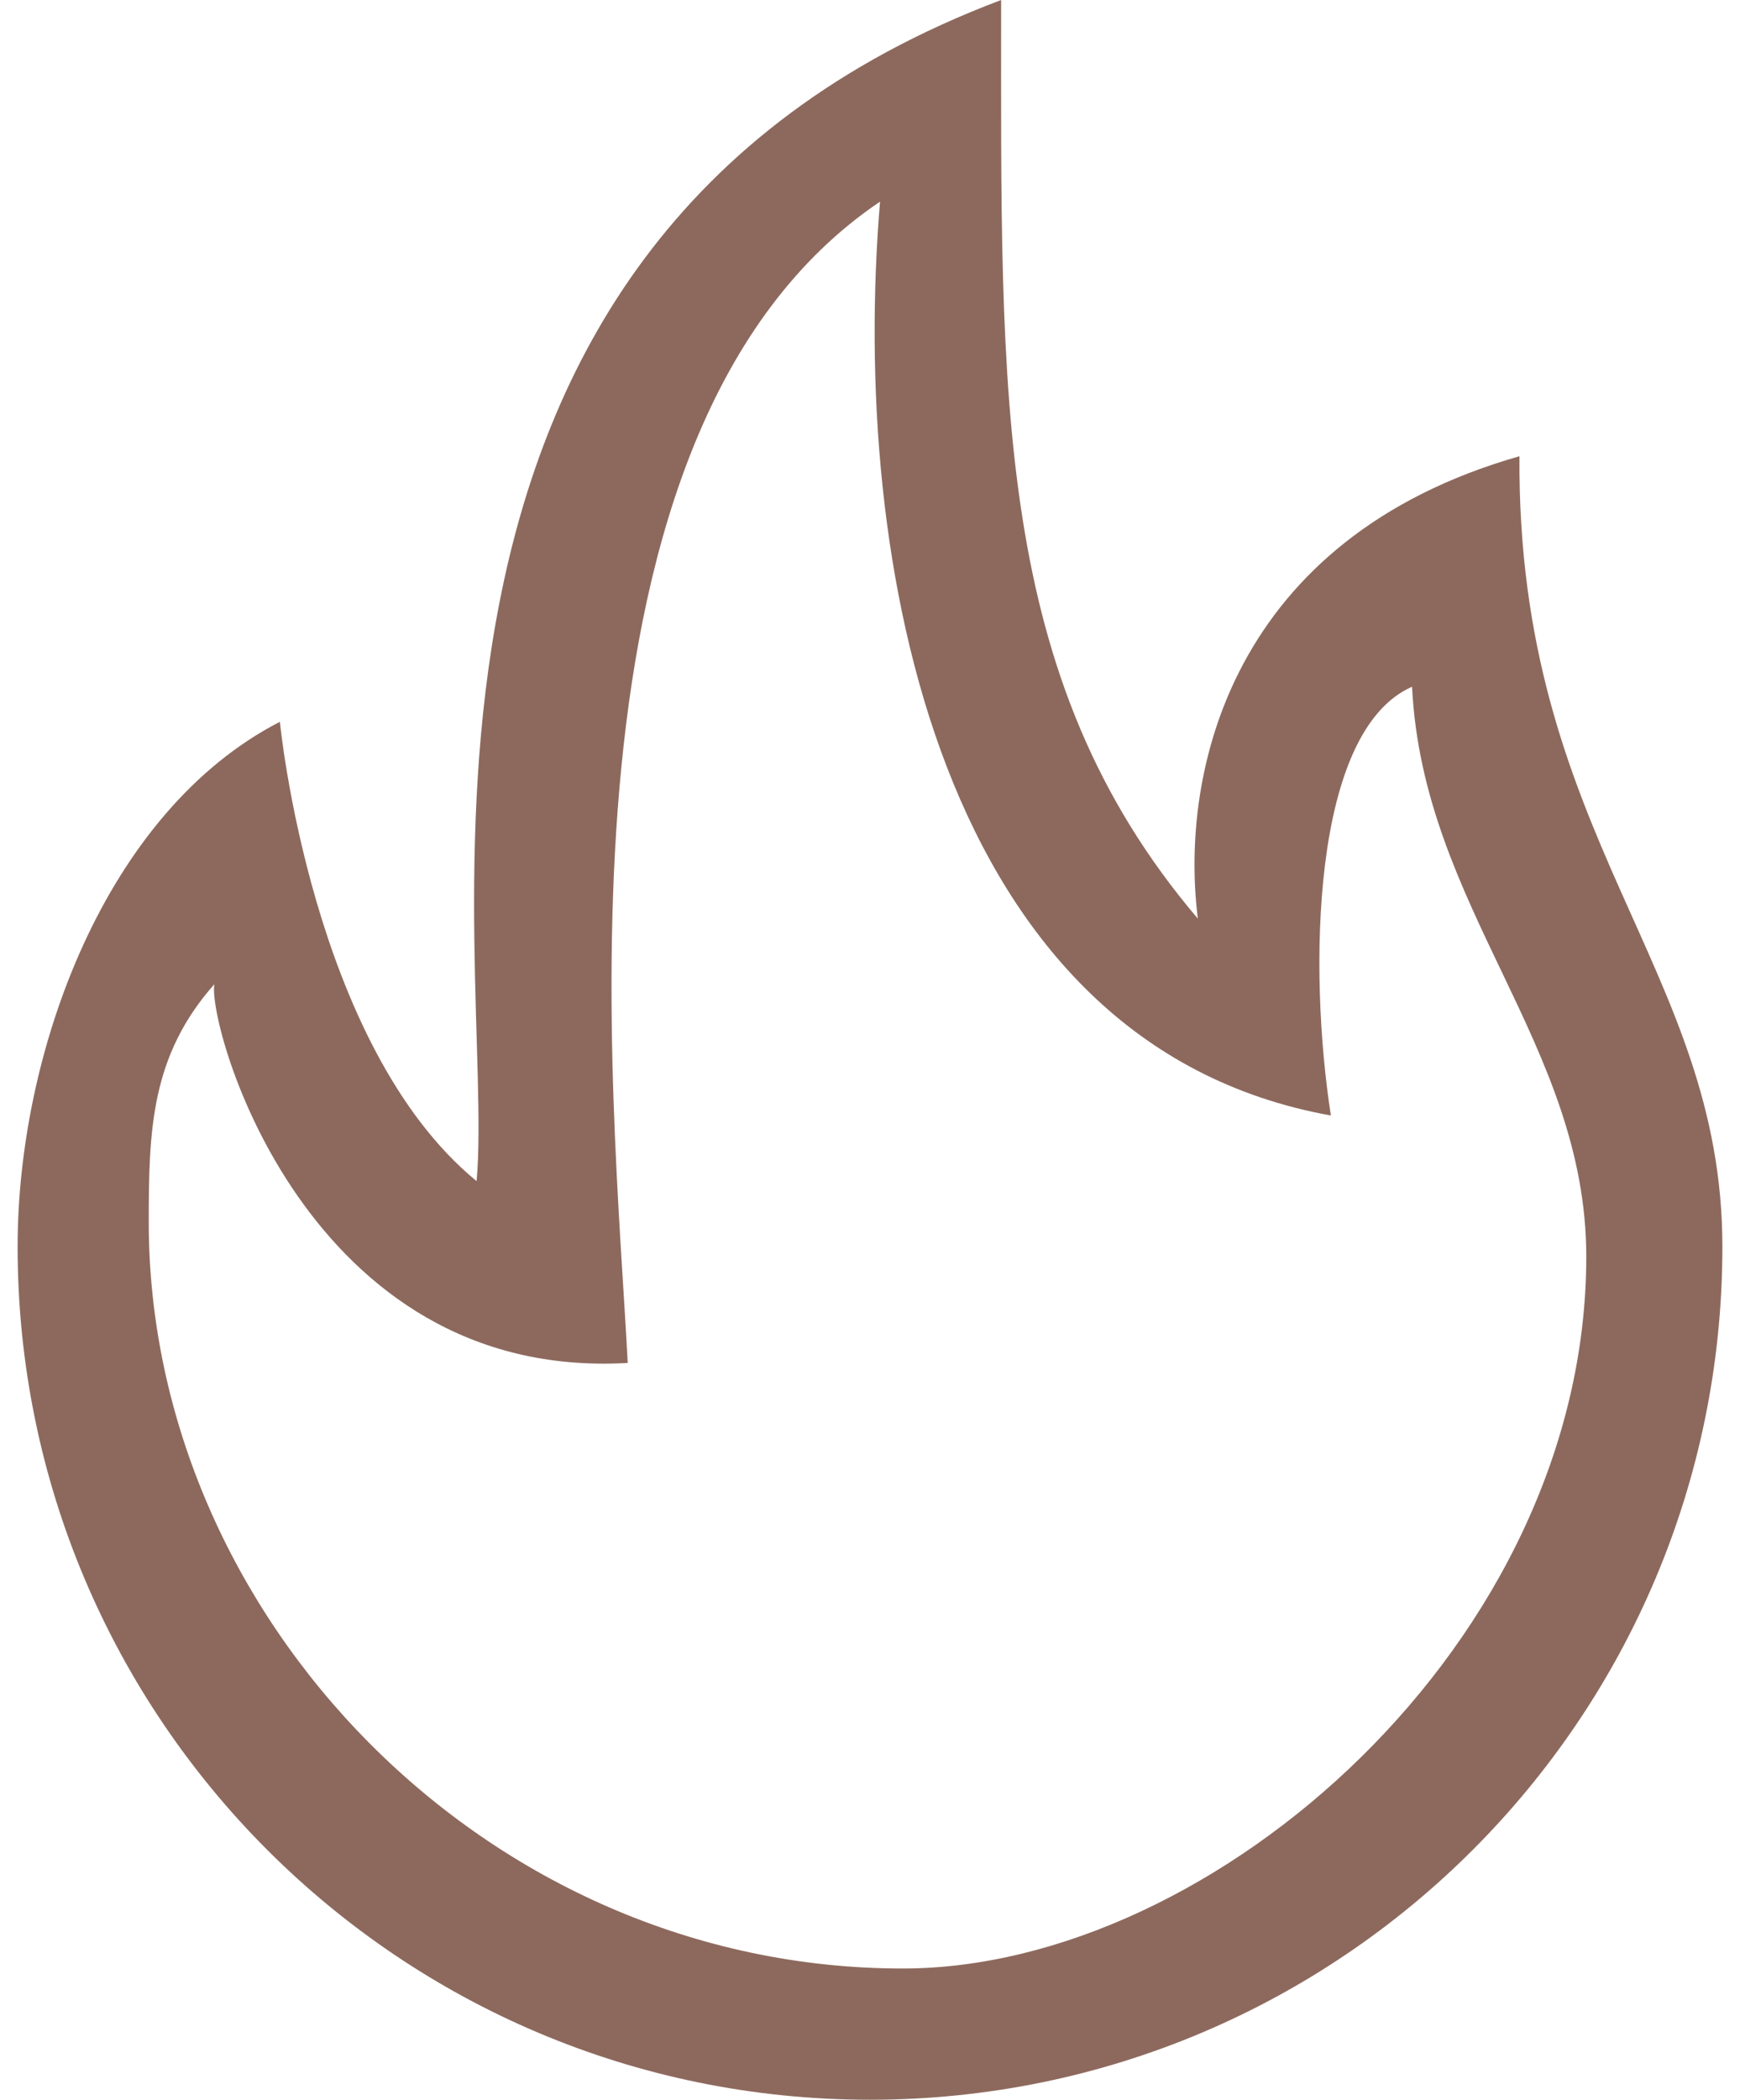 <!-- Generated by IcoMoon.io -->
<svg version="1.1" xmlns="http://www.w3.org/2000/svg" width="34.83" height="42" viewBox="0 0 26 32">
  <path fill="#8D695D"
    d="M22.905 6.953c-4.385 1.25-5.188 4.795-4.905 7.047-3.128-3.677-3-7.907-3-14-10.033 3.783-7.7 14.688-8 18-2.523-2.066-3-7-3-7-2.664 1.371-4 5.031-4 8 0 7.18 5.82 13 13 13s13-5.82 13-13c0-4.267-3.133-6.235-3.095-12.047zM13.5 30c-6.351 0-11.5-5.359-11.5-11.375 0-1.398 0.031-2.531 1-3.625-0.106 0.633 1.397 6.055 6.305 5.771-0.213-4.119-1.327-14.21 3.848-17.698-0.458 5.484 0.885 12.851 6.876 13.927-0.343-2.199-0.303-5.858 1.238-6.534 0.165 3.369 2.657 5.448 2.657 8.686 0 5.863-5.673 10.848-10.424 10.848z"></path>
</svg>